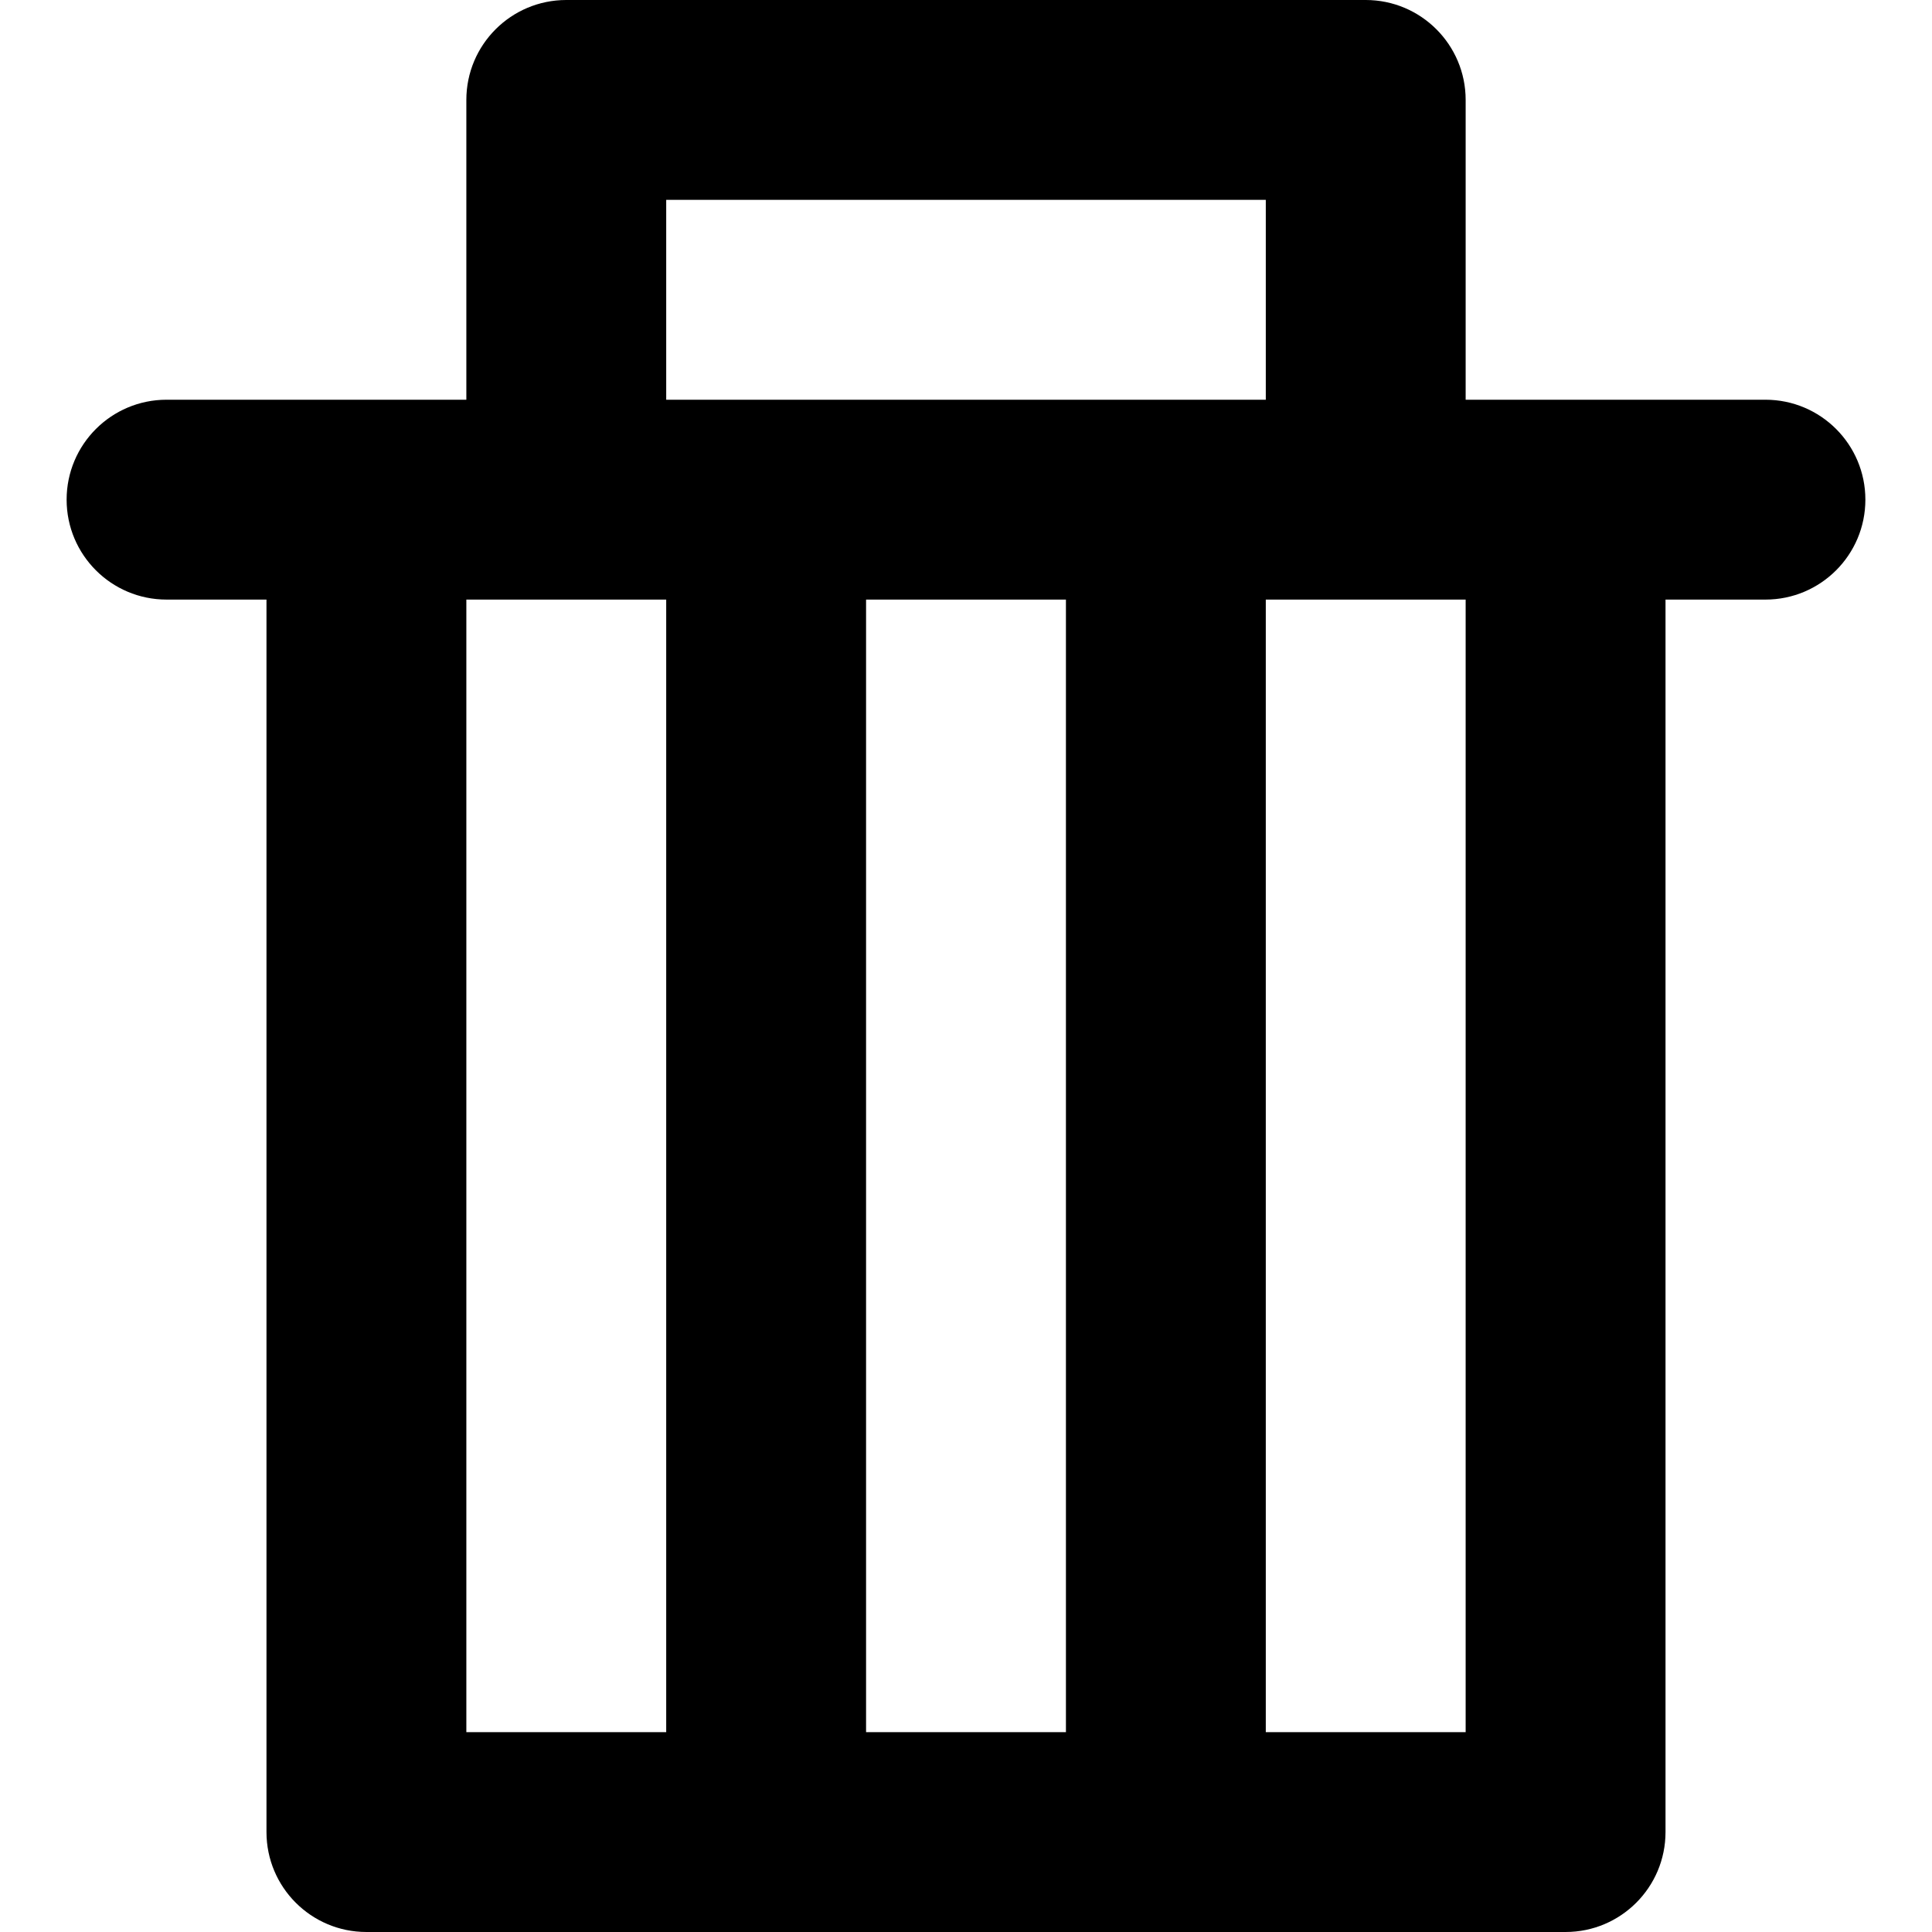 <?xml version="1.0" encoding="iso-8859-1"?>
<!-- Uploaded to: SVG Repo, www.svgrepo.com, Generator: SVG Repo Mixer Tools -->
<svg fill="#000000" height="800px" width="800px" version="1.1" id="Capa_1" xmlns="http://www.w3.org/2000/svg" xmlns:xlink="http://www.w3.org/1999/xlink" 
	 viewBox="0 0 290 290" xml:space="preserve">
<g>
	<path d="M265,60h-30h-15V15c0-8.284-6.716-15-15-15H85c-8.284,0-15,6.716-15,15v45H55H25c-8.284,0-15,6.716-15,15s6.716,15,15,15
		h15v185c0,8.284,6.716,15,15,15h60h60h60c8.284,0,15-6.716,15-15V90h15c8.284,0,15-6.716,15-15S273.284,60,265,60z M100,30h90v30
		h-15h-60h-15V30z M70,90h15h15v170H70V90z M130,90h30v170h-30V90z M220,260h-30V90h15h15V260z"/>
</g>
</svg>